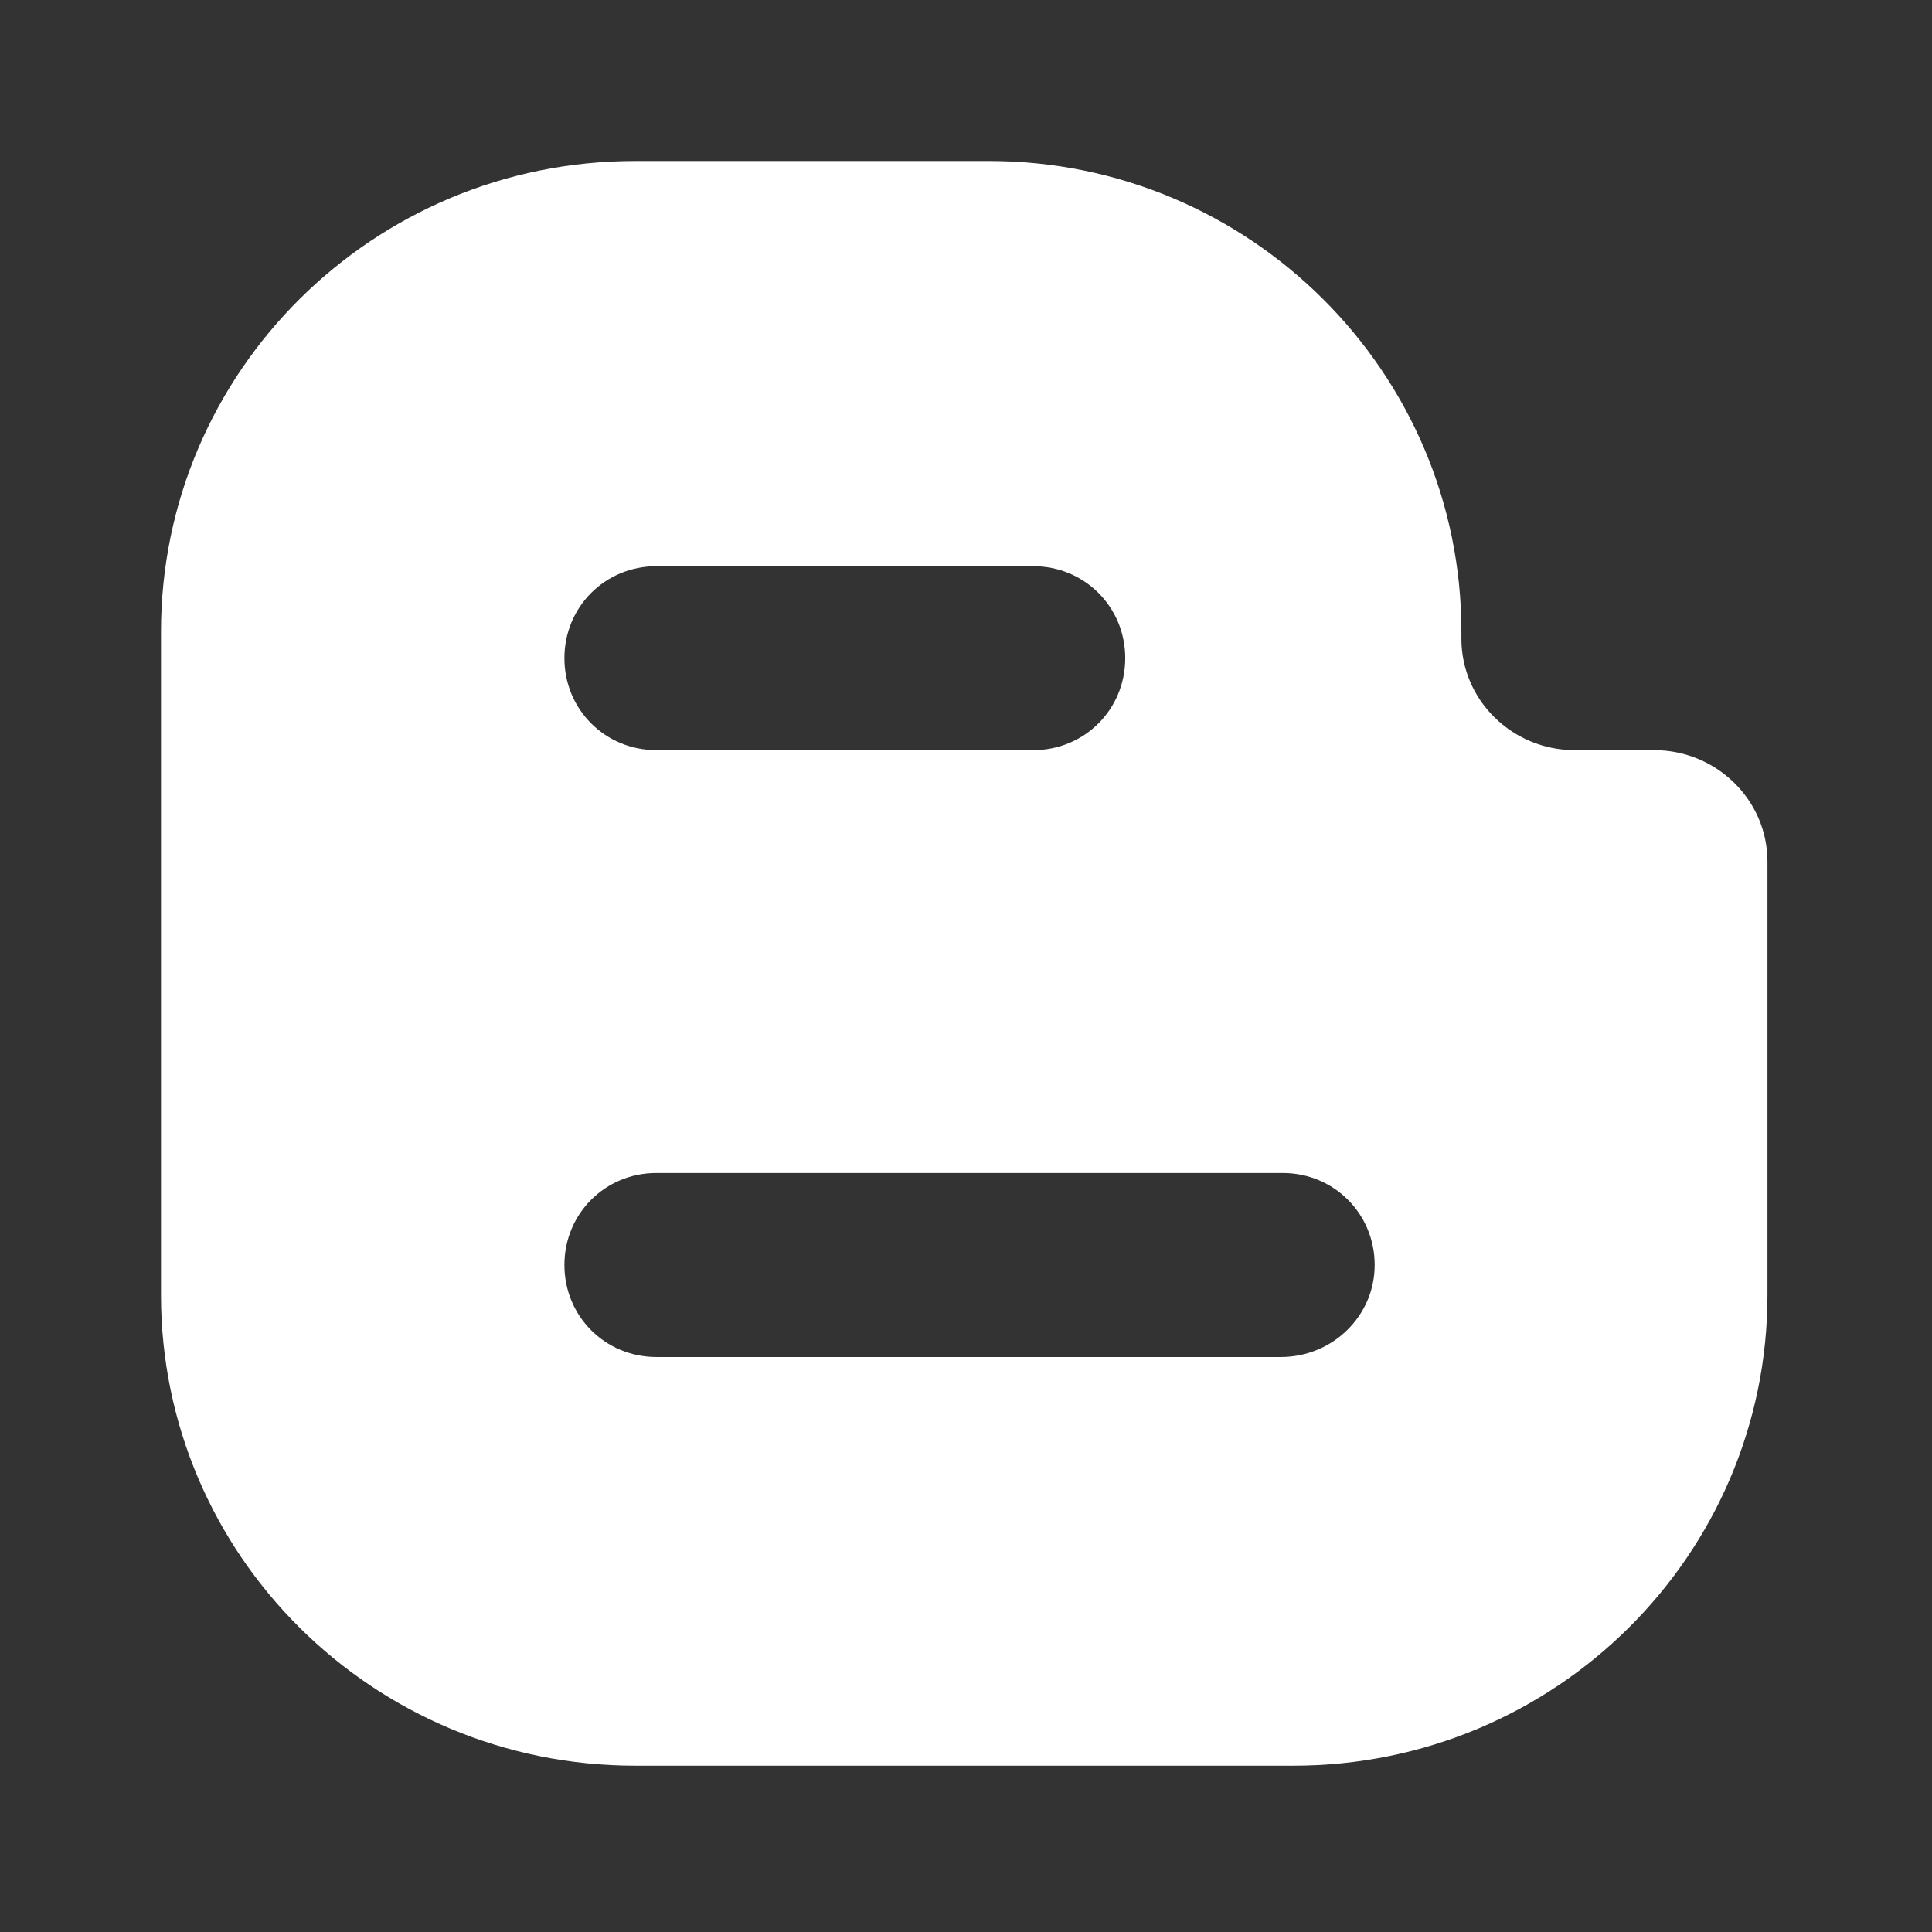 <svg width="32" height="32" viewBox="0 0 36 36" fill="none" xmlns="http://www.w3.org/2000/svg">
<rect x="0" y="0" width="36" height="36" fill="#333333" stroke="none"/>
<path fill-rule="evenodd" clip-rule="evenodd" d="M23.868 25.286H12.231C11.275 25.286 10.517 24.527 10.517 23.571C10.517 22.615 11.275 21.857 12.231 21.857H23.901C24.857 21.857 25.615 22.615 25.615 23.571C25.615 24.527 24.824 25.286 23.868 25.286ZM12.231 10.55H19.253C20.209 10.55 20.967 11.308 20.967 12.264C20.967 13.22 20.209 13.978 19.253 13.978H12.231C11.275 13.978 10.517 13.22 10.517 12.264C10.517 11.308 11.275 10.55 12.231 10.55ZM30.824 13.978H29.341C28.187 13.978 27.231 13.055 27.231 11.901V11.769C27.231 6.923 23.275 3 18.429 3H11.835C6.956 3 3 6.923 3 11.769V24.132C3 28.978 6.956 32.901 11.835 32.901H24.099C28.978 32.901 32.934 28.978 32.934 24.132V16.055C32.934 14.901 31.978 13.978 30.824 13.978Z" fill="white"/>
</svg>
